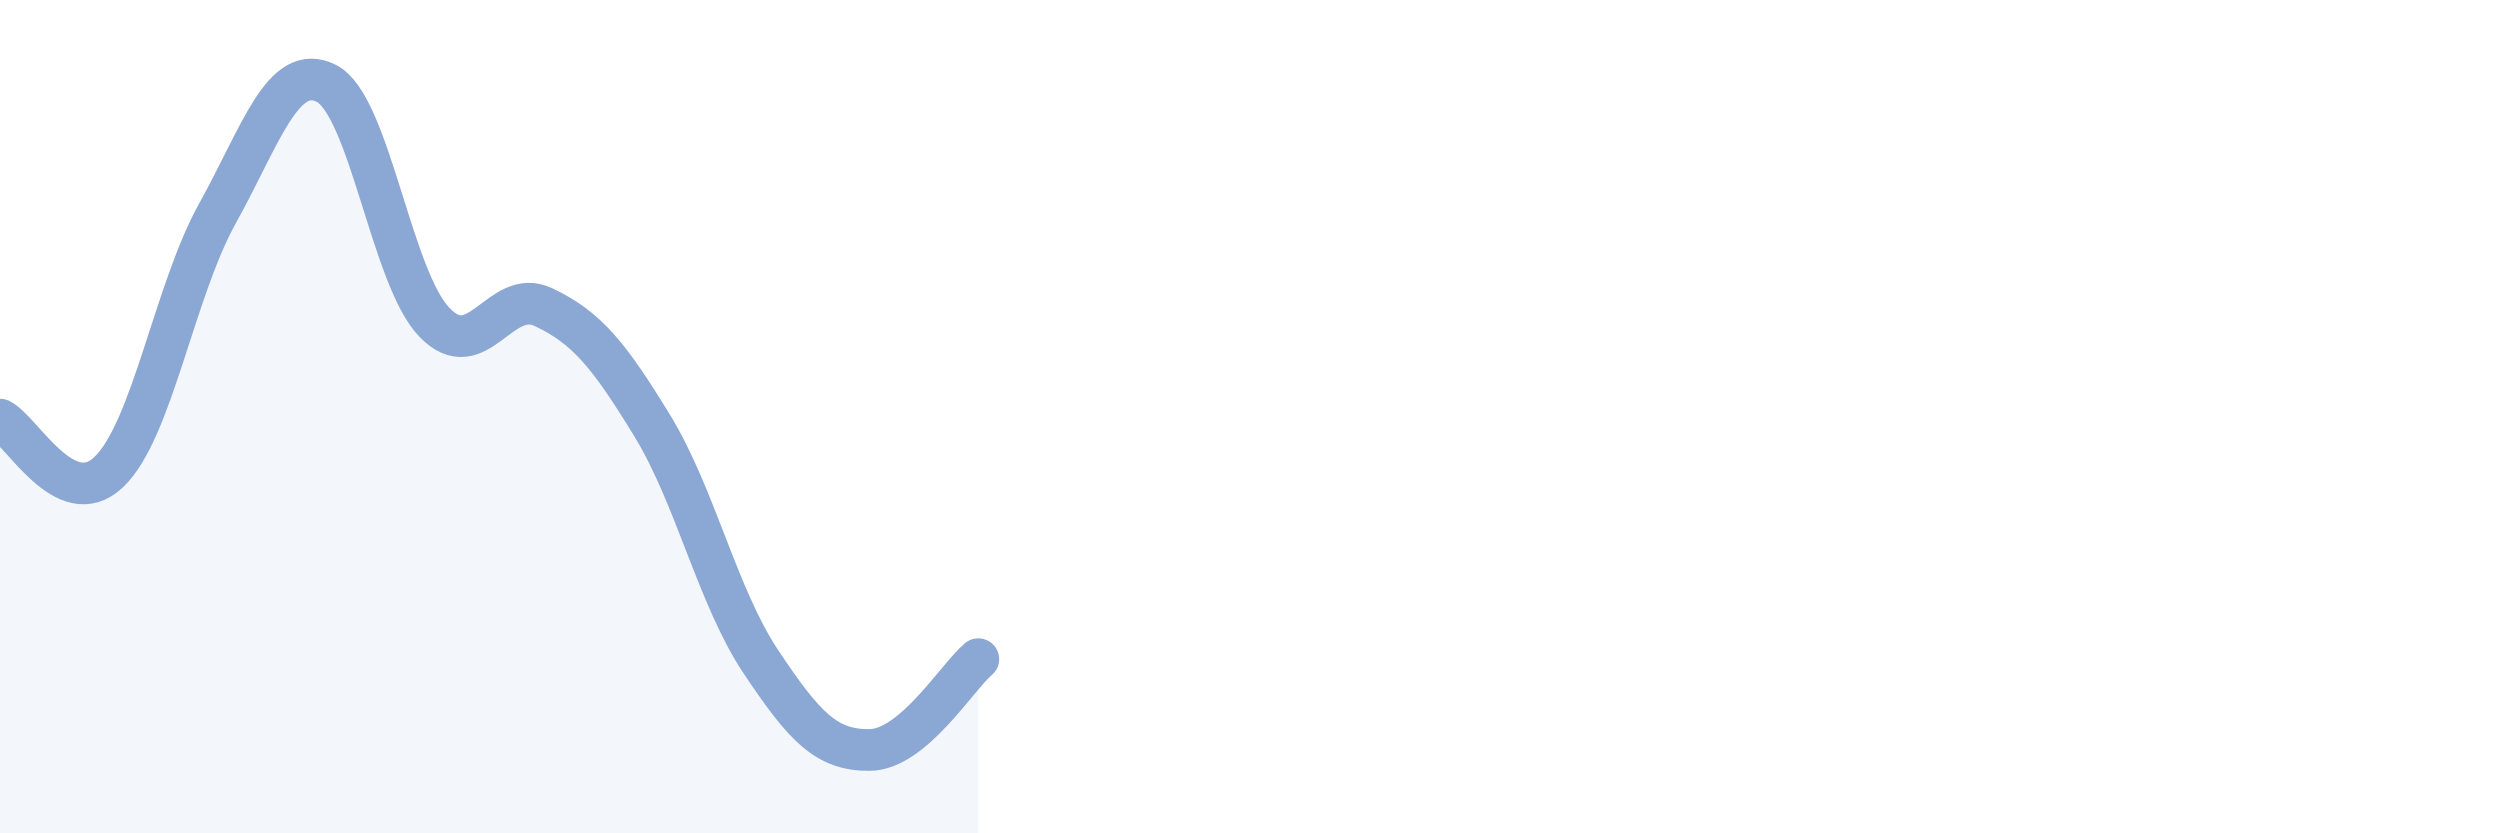 
    <svg width="60" height="20" viewBox="0 0 60 20" xmlns="http://www.w3.org/2000/svg">
      <path
        d="M 0,10.07 C 0.52,10.32 1.57,12.32 2.61,11.33 C 3.65,10.34 4.18,6.99 5.22,5.12 C 6.26,3.25 6.79,1.48 7.83,2 C 8.87,2.52 9.39,6.67 10.43,7.74 C 11.47,8.81 12,6.88 13.04,7.37 C 14.08,7.86 14.61,8.51 15.65,10.21 C 16.69,11.91 17.22,14.32 18.26,15.88 C 19.3,17.44 19.83,18.01 20.87,18 C 21.91,17.99 22.96,16.26 23.48,15.82L23.48 20L0 20Z"
        fill="#8ba7d3"
        opacity="0.1"
        stroke-linecap="round"
        stroke-linejoin="round"
      />
      <path
        d="M 0,10.07 C 0.52,10.32 1.57,12.32 2.61,11.33 C 3.65,10.34 4.18,6.99 5.22,5.12 C 6.26,3.25 6.79,1.48 7.83,2 C 8.87,2.52 9.39,6.67 10.43,7.74 C 11.47,8.81 12,6.88 13.04,7.37 C 14.08,7.86 14.61,8.51 15.65,10.21 C 16.69,11.91 17.22,14.32 18.26,15.88 C 19.3,17.44 19.83,18.01 20.87,18 C 21.91,17.99 22.96,16.26 23.48,15.82"
        stroke="#8ba7d3"
        stroke-width="1"
        fill="none"
        stroke-linecap="round"
        stroke-linejoin="round"
      />
    </svg>
  